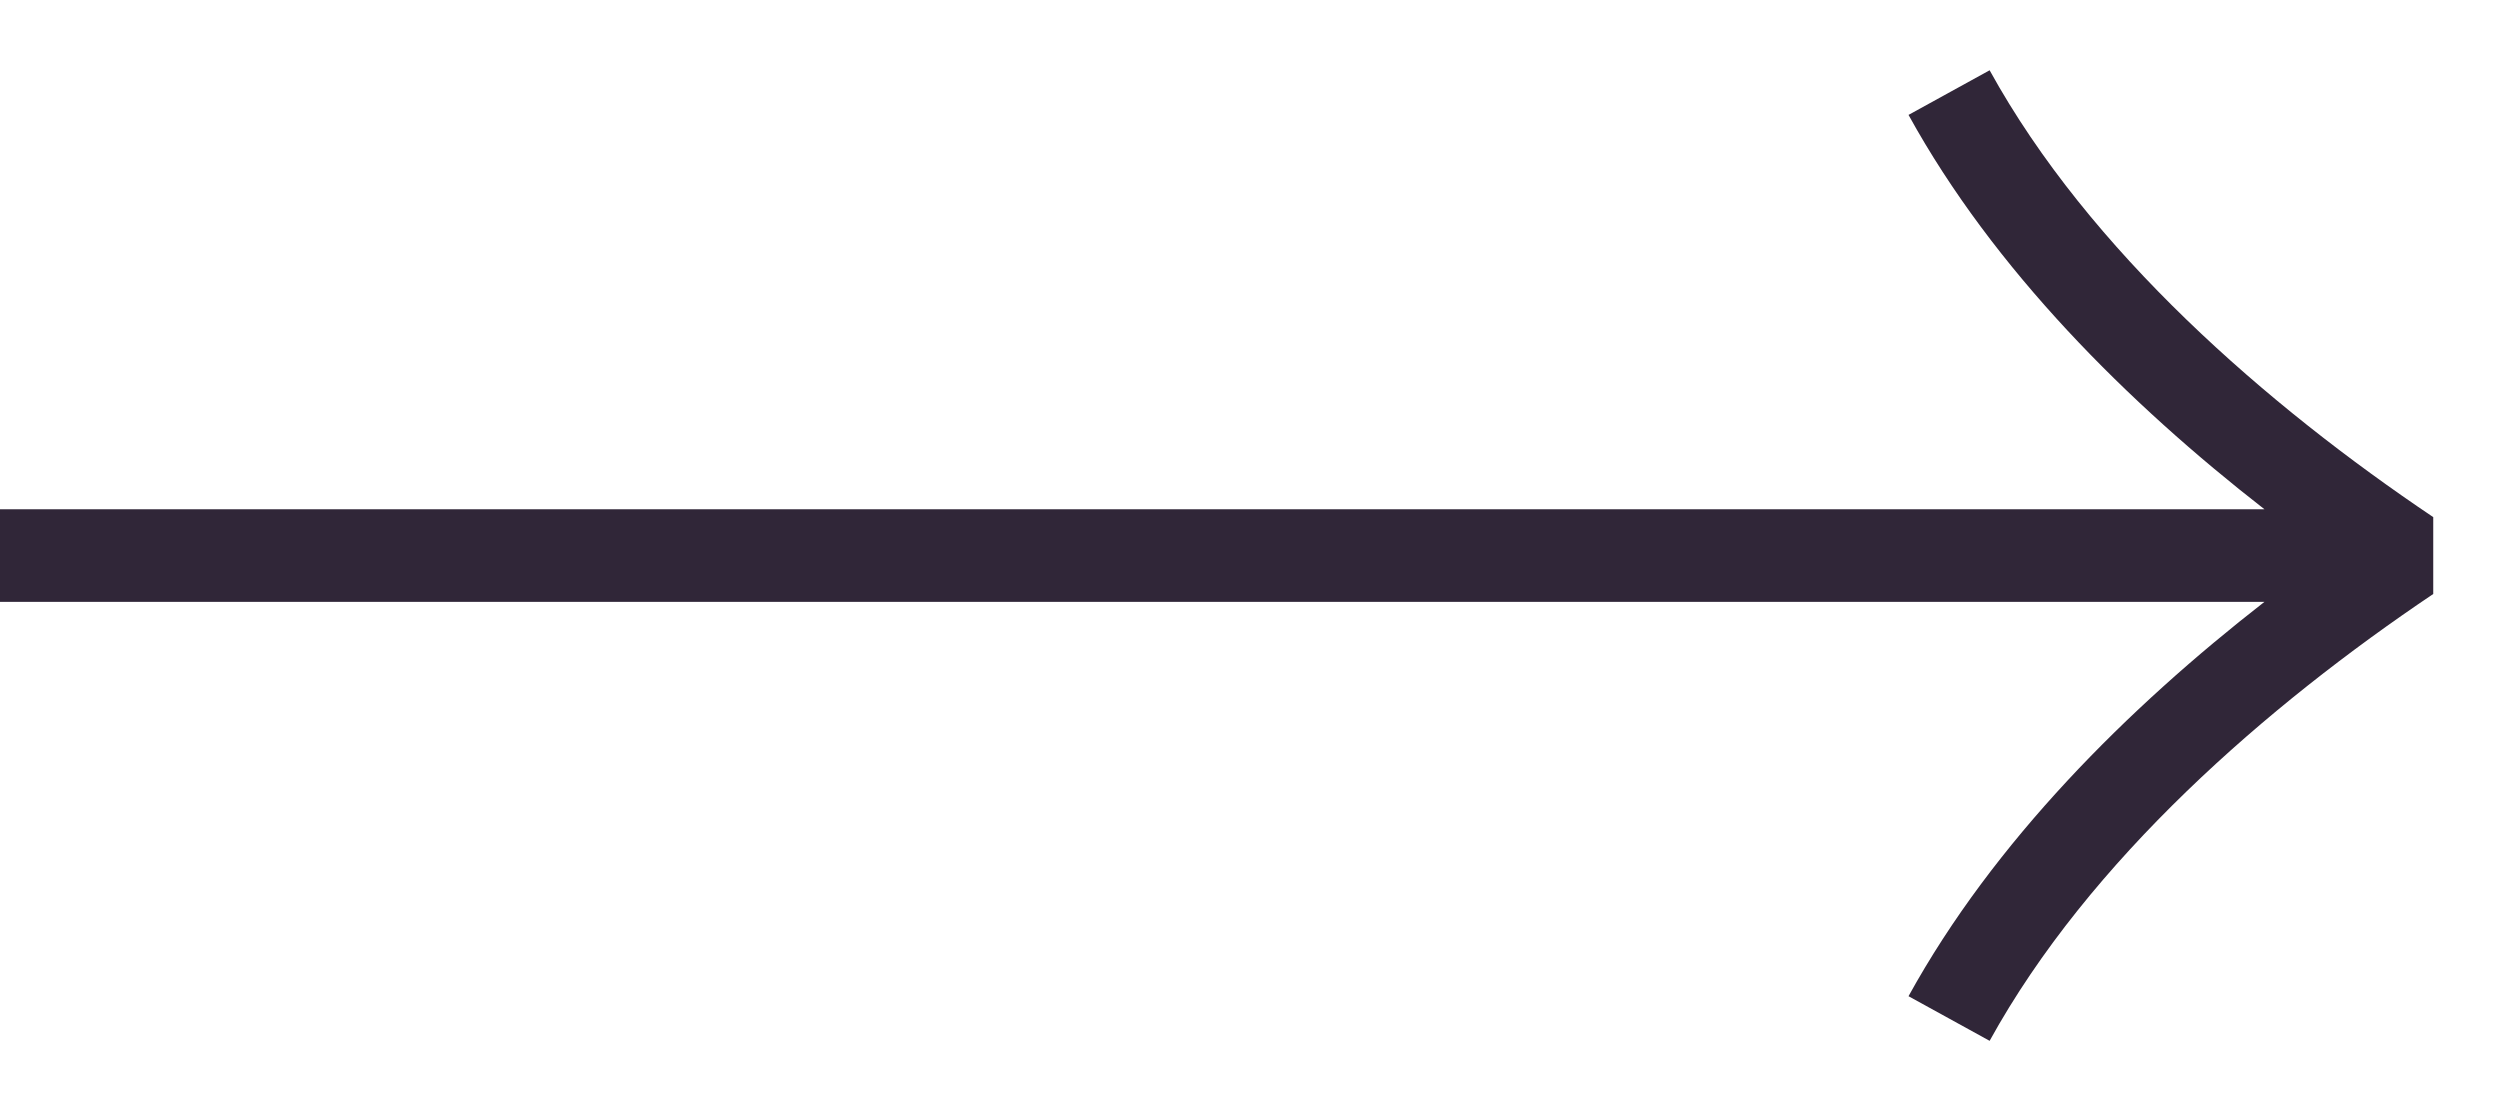 <?xml version="1.0" encoding="UTF-8"?> <svg xmlns="http://www.w3.org/2000/svg" width="27" height="12" viewBox="0 0 27 12" fill="none"><path fill-rule="evenodd" clip-rule="evenodd" d="M21.488 0.759C22.565 2.713 24.484 4.378 26.279 5.585V6.415C24.484 7.622 22.565 9.287 21.488 11.241L20.612 10.759C21.534 9.085 22.987 7.643 24.456 6.5H0V5.5H24.456C22.987 4.357 21.534 2.915 20.612 1.241L21.488 0.759Z" fill="#302638"></path></svg> 